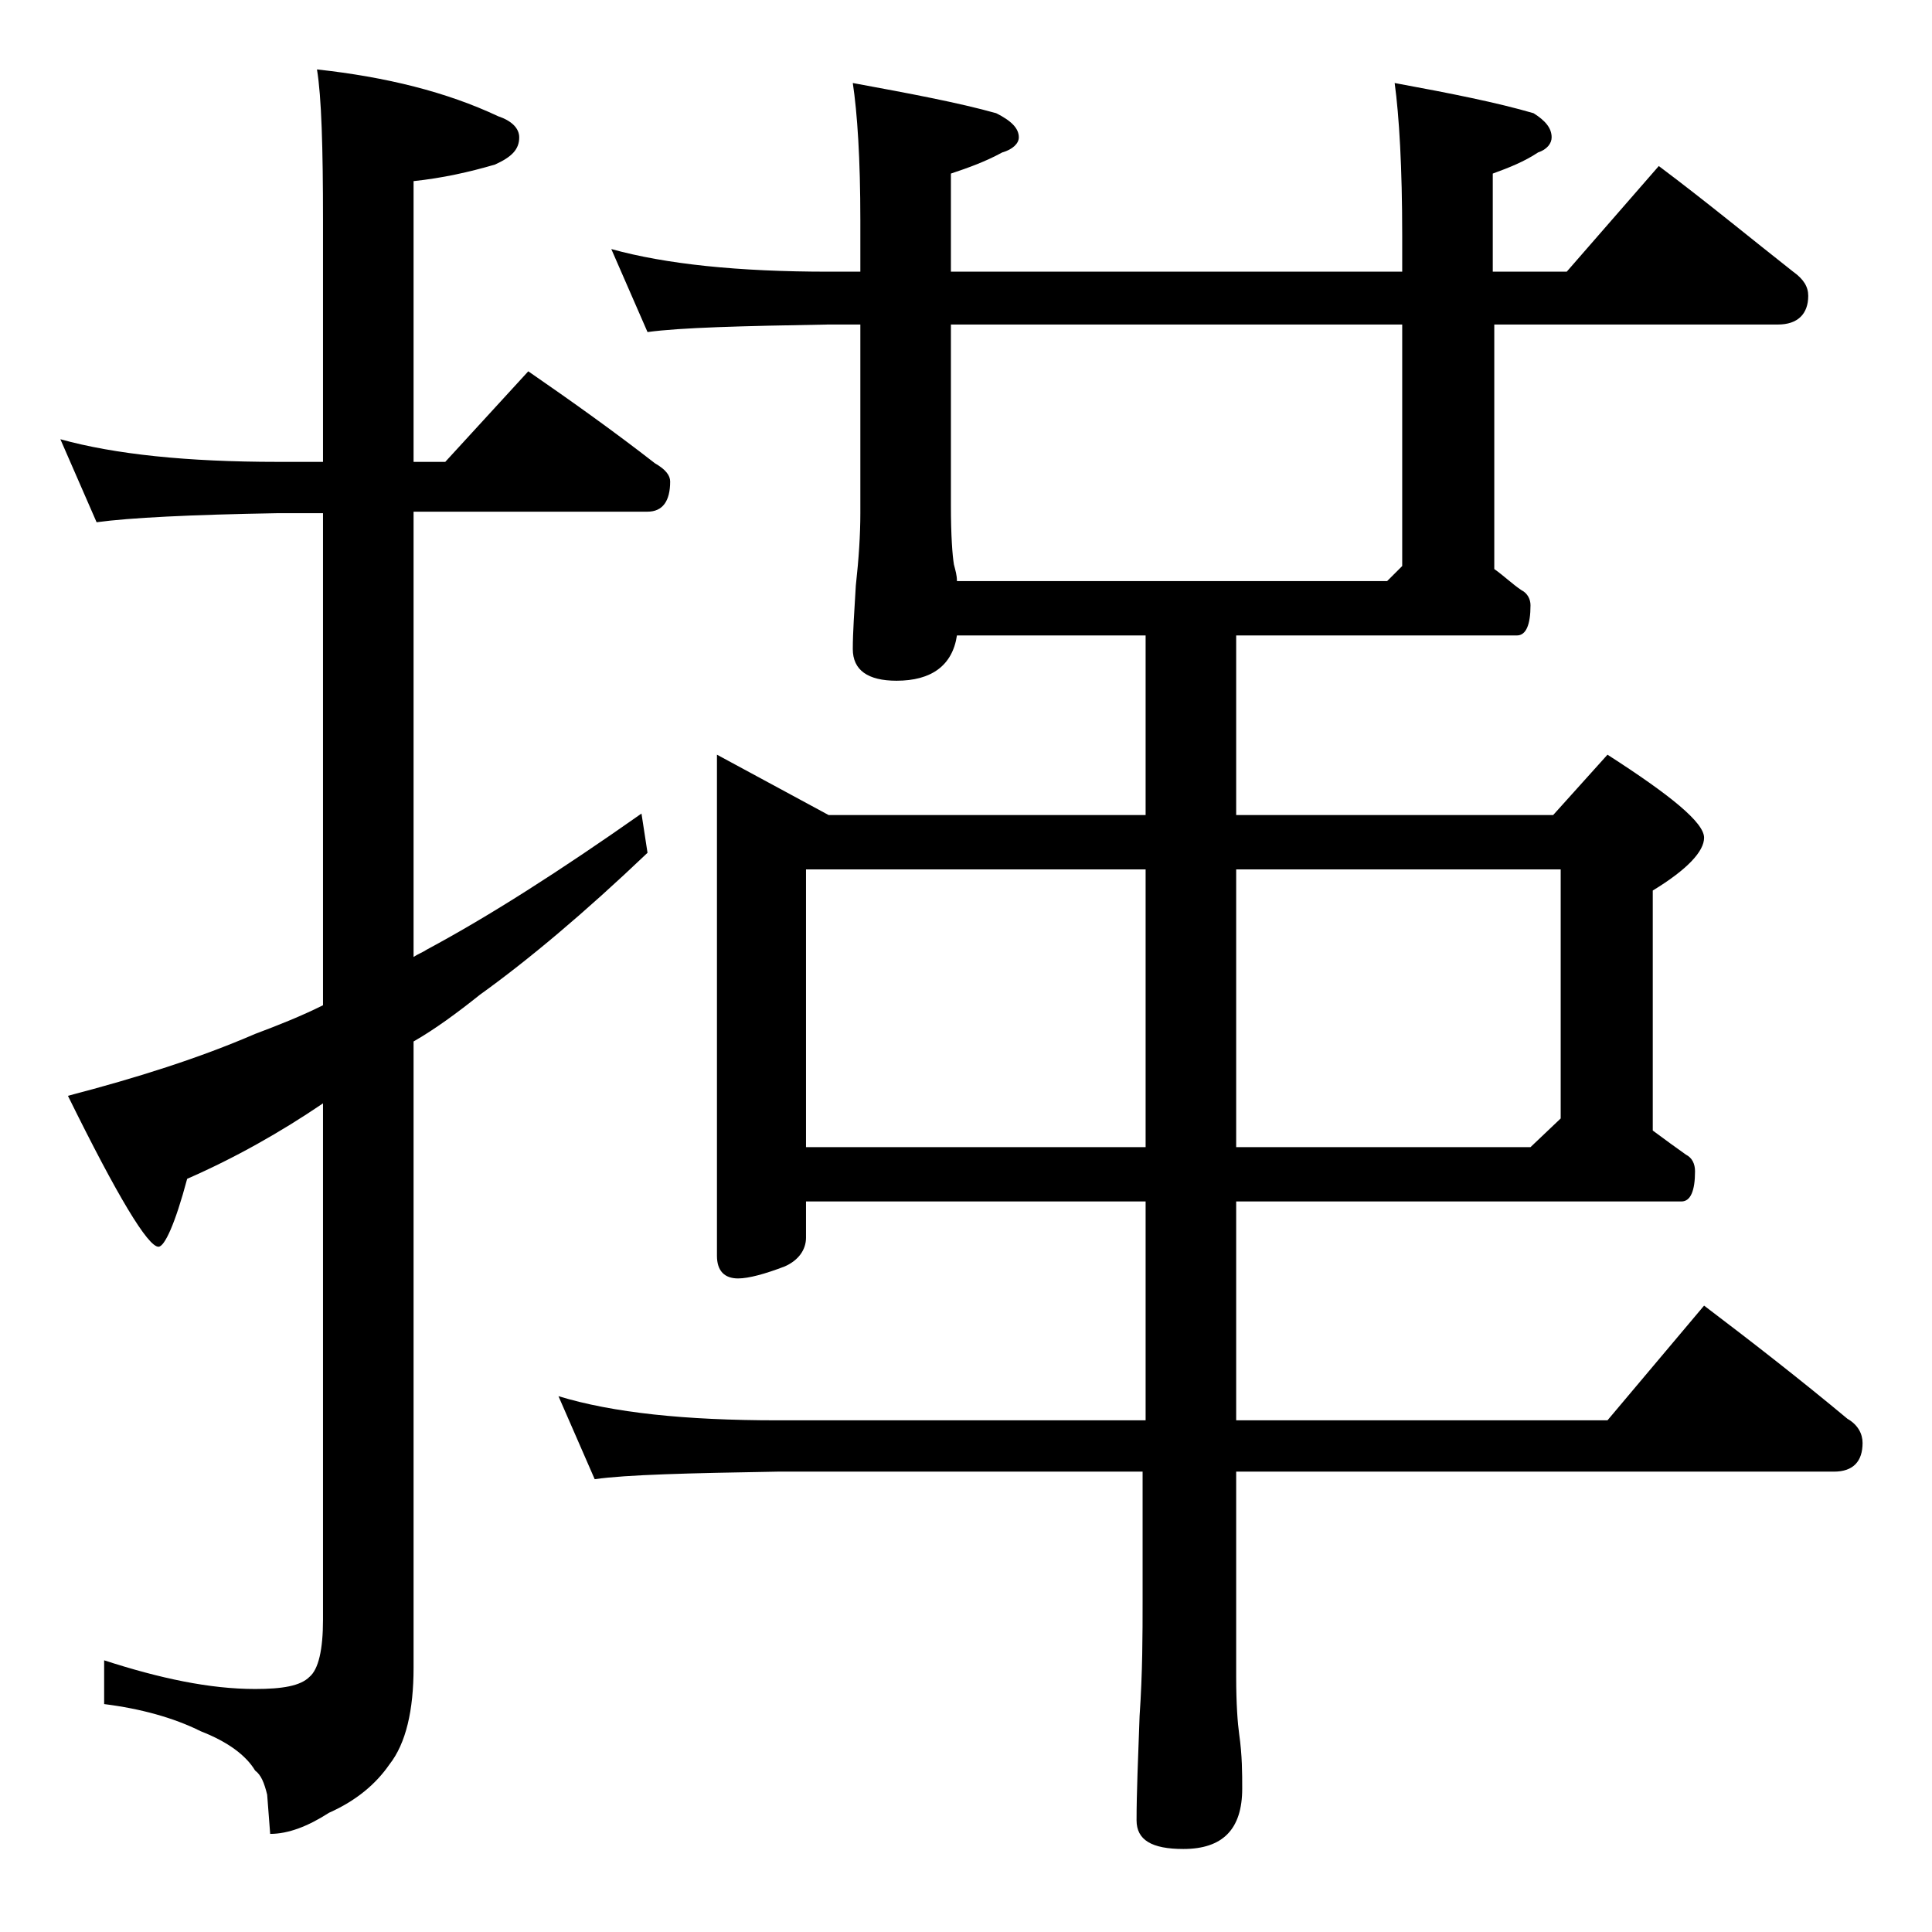 <?xml version="1.0" encoding="utf-8"?>
<!-- Generator: Adobe Illustrator 18.0.0, SVG Export Plug-In . SVG Version: 6.00 Build 0)  -->
<!DOCTYPE svg PUBLIC "-//W3C//DTD SVG 1.1//EN" "http://www.w3.org/Graphics/SVG/1.1/DTD/svg11.dtd">
<svg version="1.1" id="Layer_1" xmlns="http://www.w3.org/2000/svg" xmlns:xlink="http://www.w3.org/1999/xlink" x="0px" y="0px"
	 viewBox="0 0 128 128" enable-background="new 0 0 128 128" xml:space="preserve">
<path d="M4,29.1c3.6,1,8.4,1.5,14.4,1.5h3v-16c0-4.8-0.1-8.2-0.4-10c4.6,0.5,8.6,1.5,12,3.1c0.9,0.3,1.4,0.8,1.4,1.4
	c0,0.8-0.5,1.3-1.6,1.8c-1.7,0.5-3.5,0.9-5.4,1.1v18.6h2.1l5.5-6c2.9,2,5.7,4,8.4,6.1c0.7,0.4,1,0.8,1,1.2c0,1.3-0.5,2-1.5,2H27.4
	v29.5c0.3-0.2,0.6-0.3,0.9-0.5c4.1-2.2,8.8-5.2,14.2-9l0.4,2.6c-4.2,4-7.9,7.1-11.1,9.4c-1.5,1.2-3,2.3-4.4,3.1v41.5
	c0,2.8-0.5,5-1.6,6.4c-0.9,1.3-2.2,2.4-4,3.2c-1.4,0.9-2.7,1.4-3.9,1.4l-0.2-2.6c-0.2-0.8-0.4-1.3-0.8-1.6c-0.6-1-1.8-1.9-3.6-2.6
	c-1.8-0.9-4-1.5-6.4-1.8v-2.9c3.7,1.2,7,1.9,10,1.9c1.8,0,3-0.2,3.6-0.8c0.6-0.5,0.9-1.8,0.9-3.8V73.1c-2.8,1.9-5.8,3.6-9,5
	c-0.8,3-1.5,4.5-1.9,4.5c-0.7,0-2.7-3.3-6-10c4.6-1.2,8.7-2.5,12.4-4.1c1.6-0.6,3.1-1.2,4.5-1.9V34h-3c-5.8,0.1-9.8,0.3-12,0.6
	L4,29.1z M40.5,16.5c3.6,1,8.4,1.5,14.4,1.5H57v-3.4c0-4.1-0.2-7.1-0.5-9.1c3.8,0.7,7,1.3,9.5,2c1,0.5,1.5,1,1.5,1.6
	c0,0.4-0.4,0.8-1.1,1c-1.1,0.6-2.2,1-3.4,1.4V18h29.9v-2.4c0-4.5-0.2-7.9-0.5-10.1c3.8,0.7,6.8,1.3,9.2,2c0.8,0.5,1.2,1,1.2,1.6
	c0,0.4-0.3,0.8-0.9,1c-0.9,0.6-1.9,1-3,1.4V18h4.9l6.1-7c3.2,2.4,6.1,4.8,8.9,7c0.7,0.5,1,1,1,1.6c0,1.2-0.7,1.9-2,1.9H99v16.2
	c0.7,0.5,1.2,1,1.8,1.4c0.4,0.2,0.6,0.6,0.6,1c0,1.3-0.3,2-0.9,2H81.9V54h21l3.6-4c4.2,2.7,6.4,4.5,6.4,5.5c0,0.9-1.1,2.1-3.4,3.5
	v15.9c0.8,0.6,1.5,1.1,2.2,1.6c0.4,0.2,0.6,0.6,0.6,1.1c0,1.3-0.3,2-0.9,2H81.9v14.5h24.6l6.4-7.6c3.3,2.5,6.5,5,9.5,7.5
	c0.7,0.4,1,1,1,1.6c0,1.2-0.6,1.9-1.9,1.9H81.9v13.6c0,1.8,0.1,3.1,0.2,3.8c0.2,1.4,0.2,2.6,0.2,3.6c0,2.7-1.3,4-3.9,4
	c-2.1,0-3.1-0.6-3.1-1.9c0-1.8,0.1-4.1,0.2-6.9c0.2-2.9,0.2-5.5,0.2-7.6v-8.6H51.5c-5.9,0.1-10,0.2-12.1,0.5L37,92.5
	c3.6,1.1,8.4,1.6,14.5,1.6h24.4V79.6H53.4V82c0,0.8-0.5,1.5-1.4,1.9c-1.3,0.5-2.4,0.8-3.1,0.8c-0.9,0-1.4-0.5-1.4-1.5V50l7.4,4h21
	V42.1H63.4c-0.3,2-1.7,3-4,3c-1.9,0-2.9-0.7-2.9-2.1c0-1.1,0.1-2.5,0.2-4.2C56.9,37,57,35.4,57,34V21.5h-2.1
	c-5.8,0.1-9.8,0.2-12,0.5L40.5,16.5z M53.4,76h22.5V57.6H53.4V76z M63.4,38.5h28.5l1-1v-16H63v12c0,2,0.1,3.3,0.2,3.9
	C63.3,37.8,63.4,38.1,63.4,38.5z M81.9,57.6V76h19.5l2-1.9V57.6H81.9z"/>
</svg>
